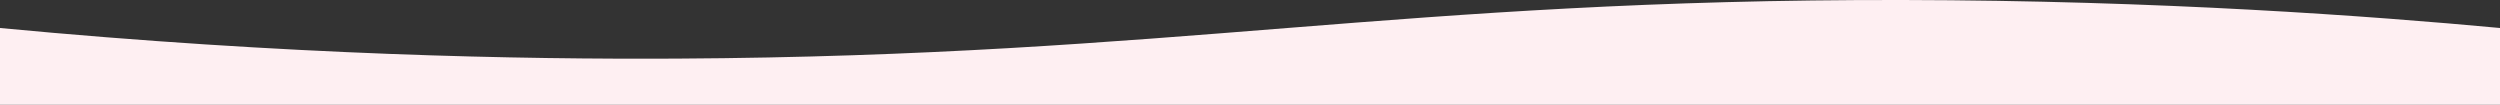 <svg viewBox="0 0 1920 80.51" xmlns="http://www.w3.org/2000/svg" data-name="Layer 2" id="b">
  <rect x="0" y="0" width="1920" height="80.51" fill="#333333" stroke="none"/>
  <defs>
    <style>
      .d {
        fill: #feeff2;
        stroke-width: 0px;
      }
    </style>
  </defs>
  <g data-name="Layer 1" id="c">
    <path d="m1920,80.51H0V21.51c221.26,20.97,401,24.16,520.5,23.5C902.25,42.9,1075.63-.7,1461.5,0c198.48.36,359.13,12.28,458.5,21.5v59Z" class="d"></path>
  </g>
</svg>